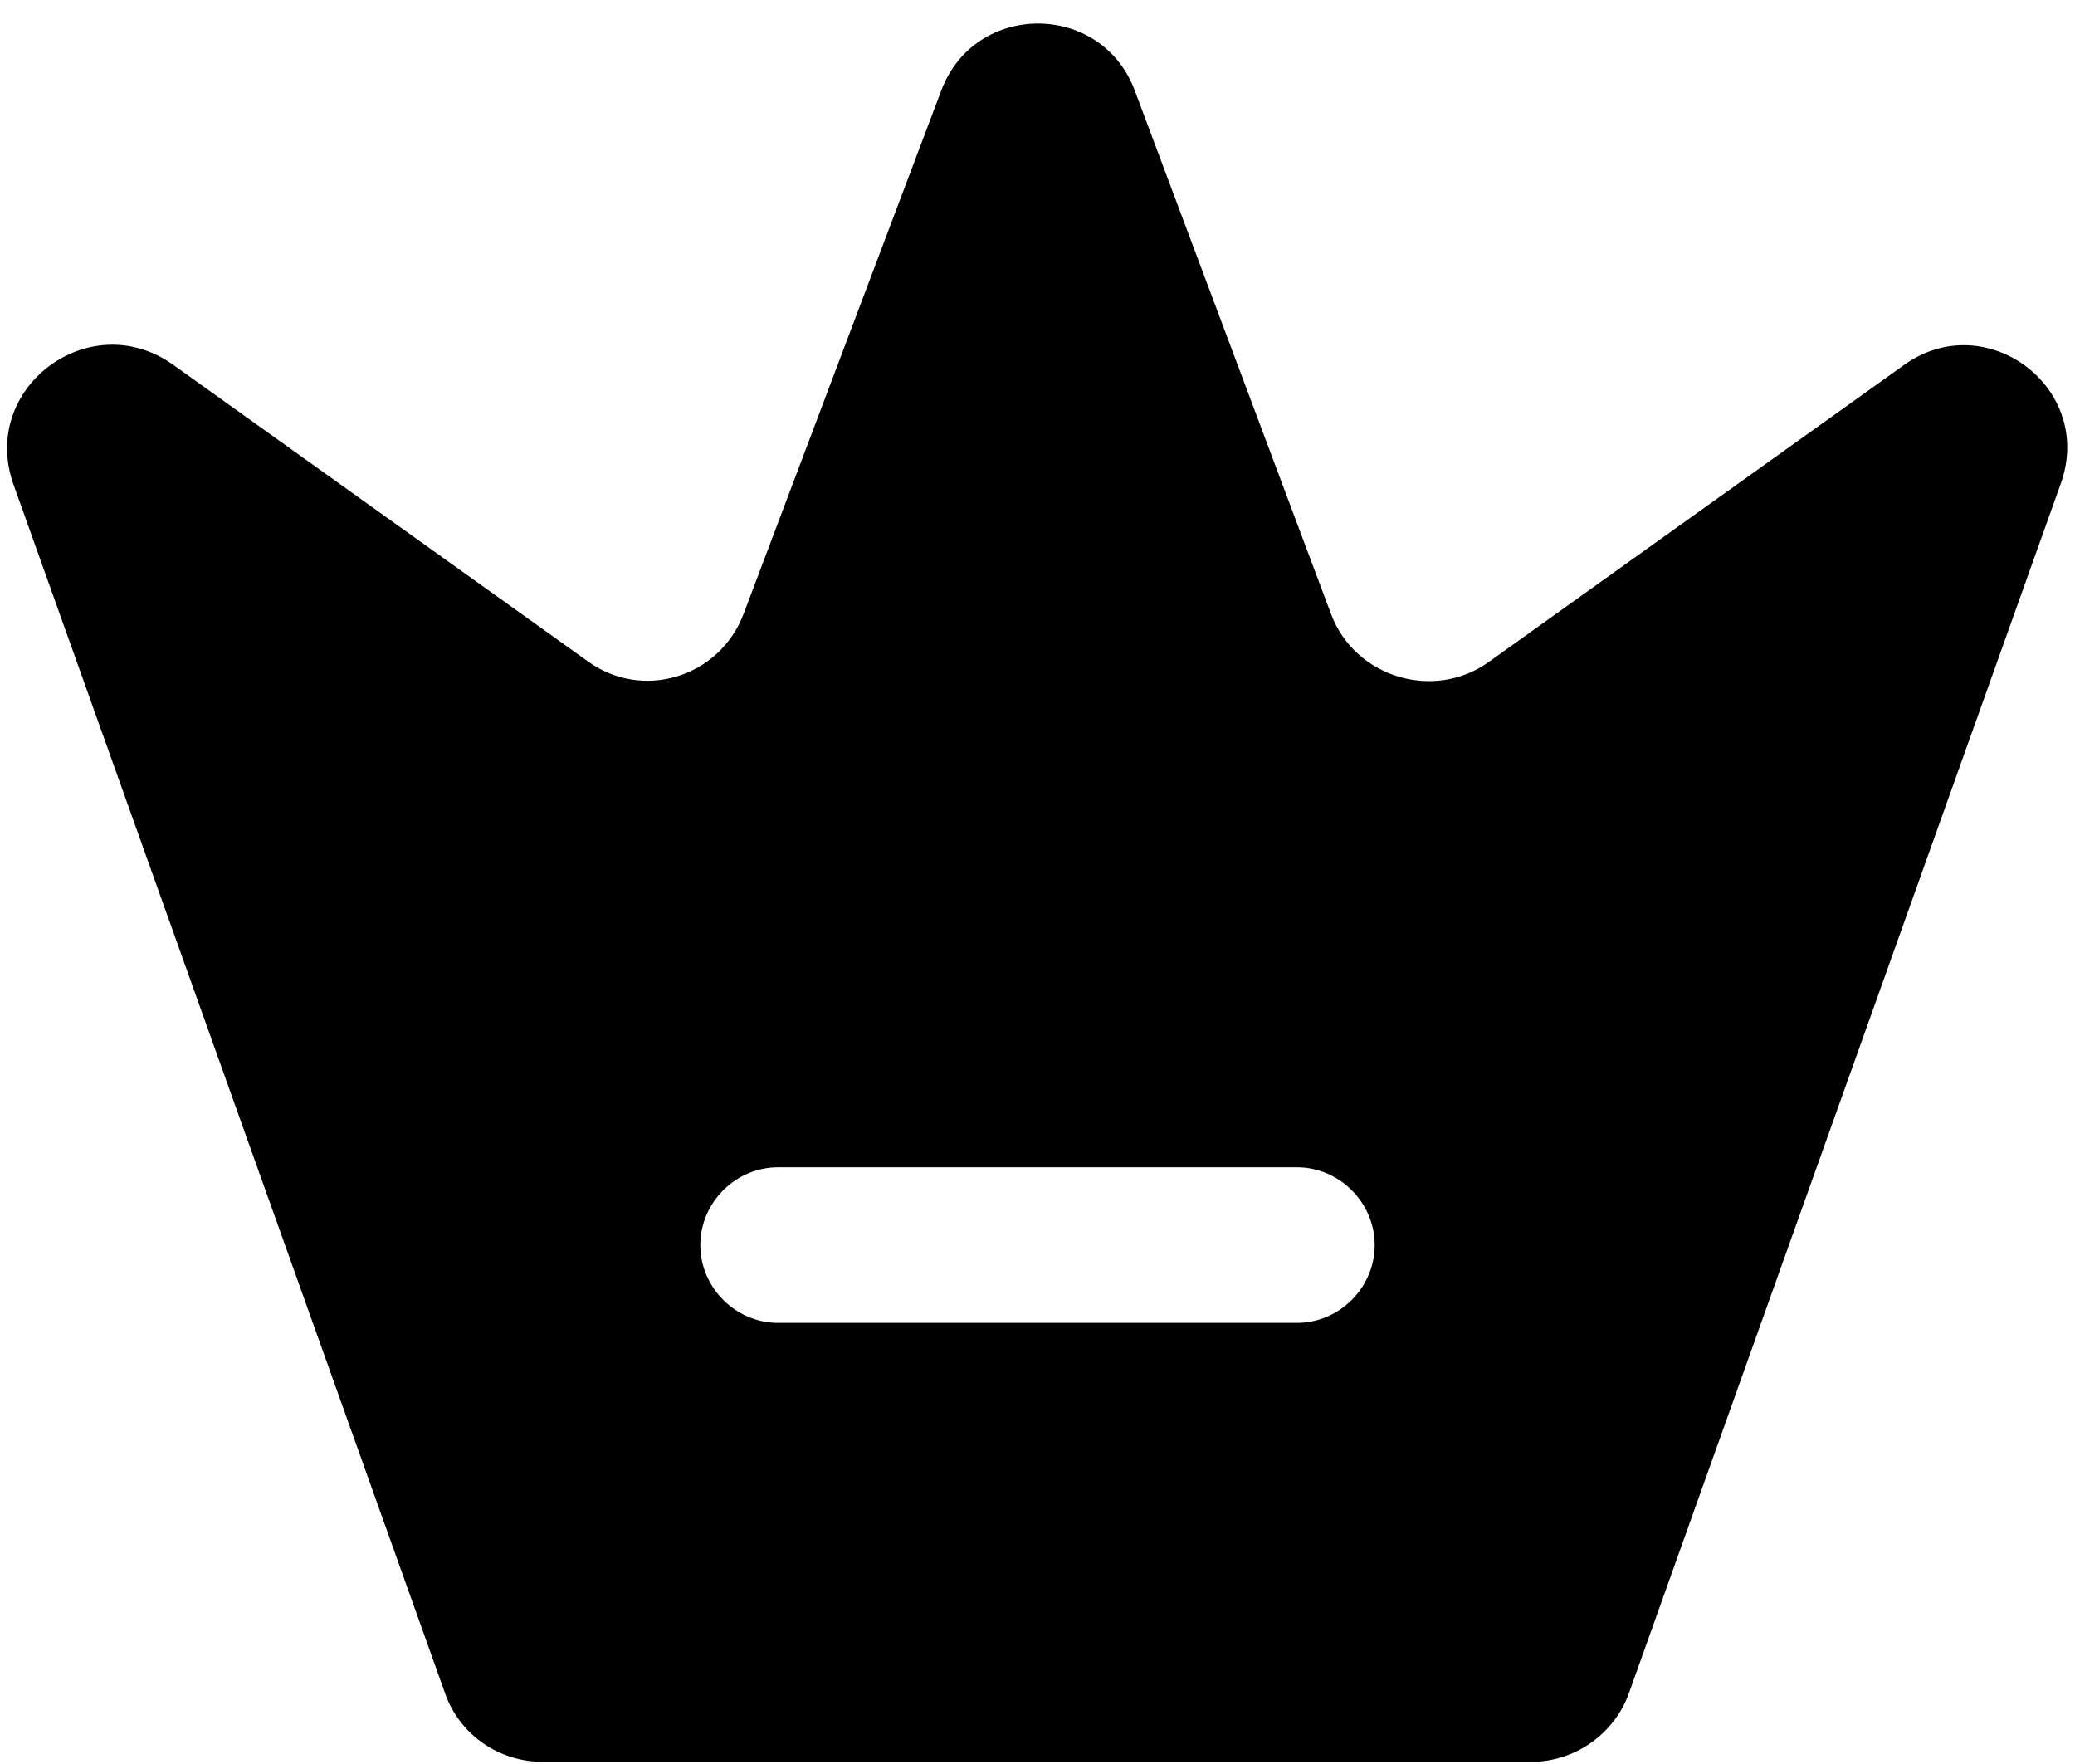 <svg xmlns="http://www.w3.org/2000/svg" width="20" height="17" viewBox="0 0 20 17"><path fill-rule="evenodd" clip-rule="evenodd" d="M14.35 6.379C13.82 6.759 13.06 6.529 12.83 5.919L10.94 0.879C10.62 0.009 9.39 0.009 9.07 0.879L7.17 5.909C6.94 6.529 6.19 6.759 5.66 6.369L1.66 3.509C0.86 2.949 -0.2 3.739 0.13 4.669L4.29 16.319C4.43 16.719 4.81 16.979 5.23 16.979H14.76C15.18 16.979 15.56 16.709 15.7 16.319L19.86 4.669C20.2 3.739 19.14 2.949 18.35 3.519L14.35 6.379ZM7.5 12.749C7.09 12.749 6.75 12.409 6.75 11.999C6.75 11.589 7.09 11.249 7.5 11.249H12.5C12.91 11.249 13.25 11.589 13.25 11.999C13.25 12.409 12.91 12.749 12.5 12.749H7.5Z"></path></svg>